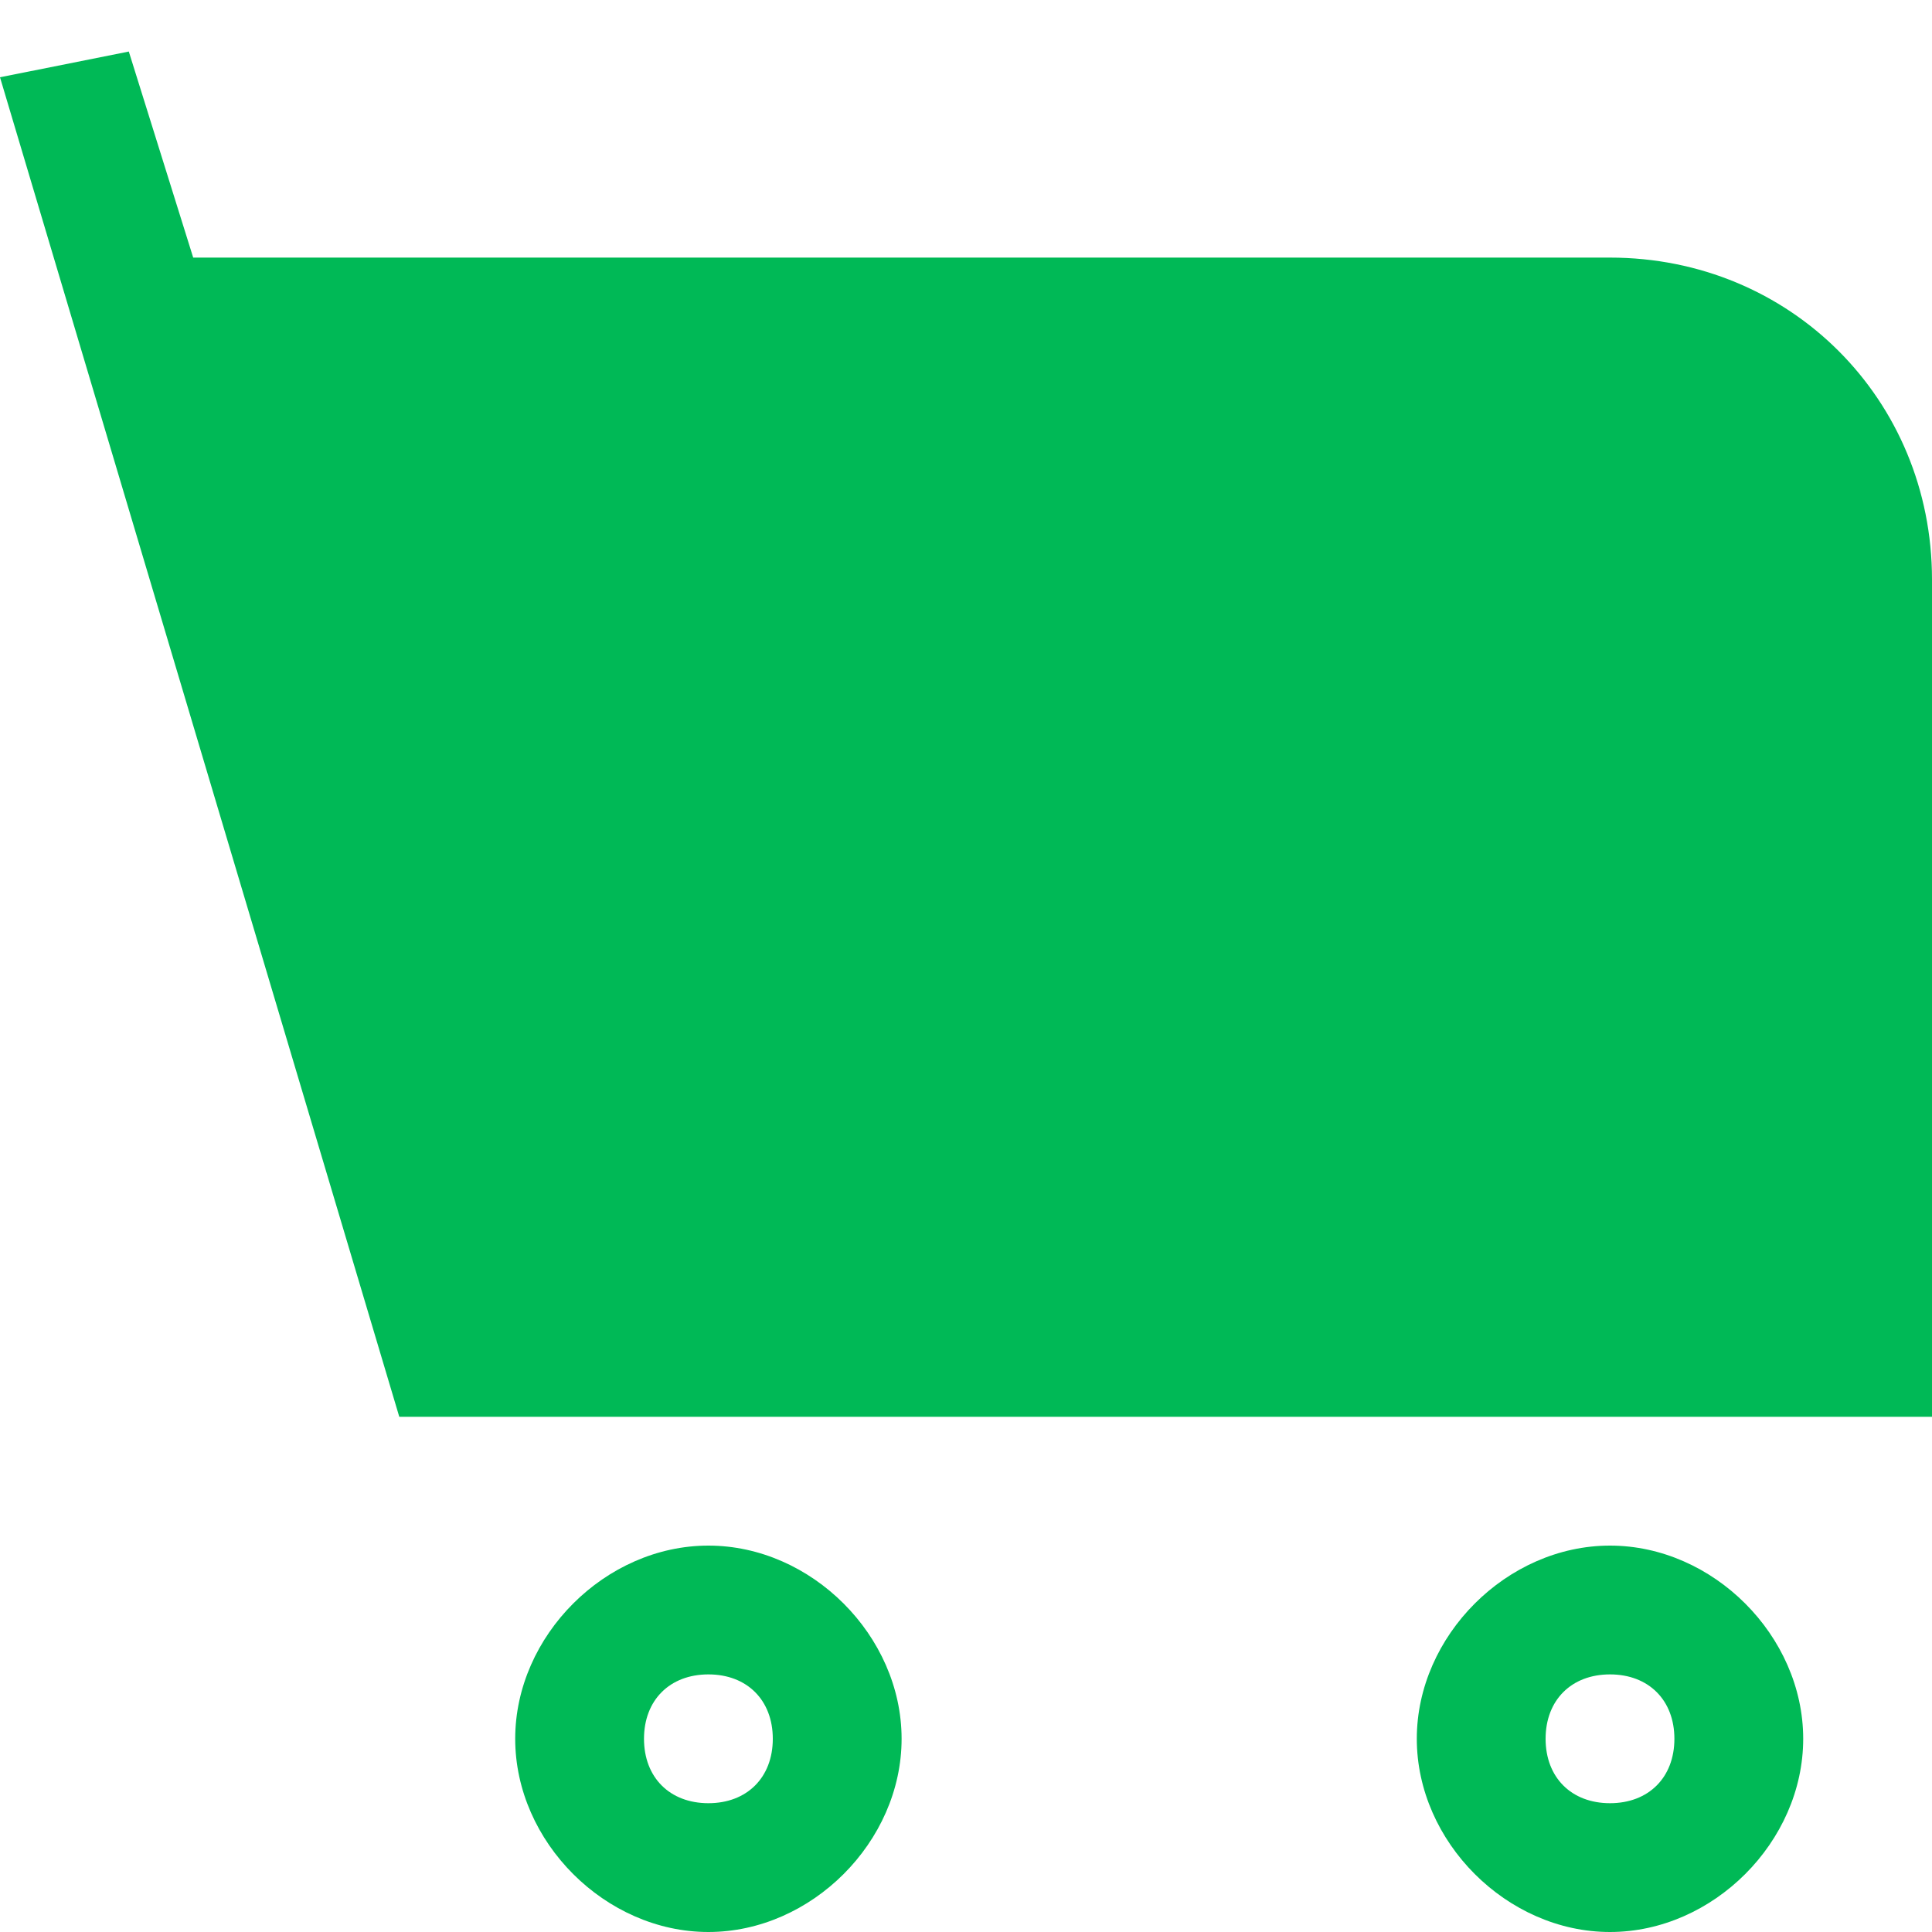 <?xml version="1.0" encoding="UTF-8"?> <!-- Generator: Adobe Illustrator 23.1.0, SVG Export Plug-In . SVG Version: 6.00 Build 0) --> <svg xmlns="http://www.w3.org/2000/svg" xmlns:xlink="http://www.w3.org/1999/xlink" id="Слой_1" x="0px" y="0px" viewBox="0 0 15 15" style="enable-background:new 0 0 15 15;" xml:space="preserve"> <style type="text/css"> .st0{fill:#00B956;} .st1{fill-rule:evenodd;clip-rule:evenodd;fill:#00B956;} </style> <path class="st0" d="M1,0.4L0,0.6L3.1,11H15V4.5C15,3.1,13.9,2,12.5,2h-11L1,0.4z"></path> <path class="st1" d="M5.5,12C4.7,12,4,12.7,4,13.5S4.7,15,5.5,15S7,14.3,7,13.5S6.3,12,5.5,12z M5,13.5C5,13.2,5.2,13,5.5,13 S6,13.2,6,13.5S5.8,14,5.5,14S5,13.8,5,13.5z"></path> <path class="st1" d="M12.5,12c-0.8,0-1.5,0.7-1.5,1.5s0.7,1.5,1.5,1.5s1.5-0.7,1.5-1.5S13.3,12,12.5,12z M12,13.5 c0-0.3,0.2-0.5,0.5-0.5s0.5,0.2,0.5,0.5S12.8,14,12.5,14S12,13.8,12,13.5z"></path> </svg> 
